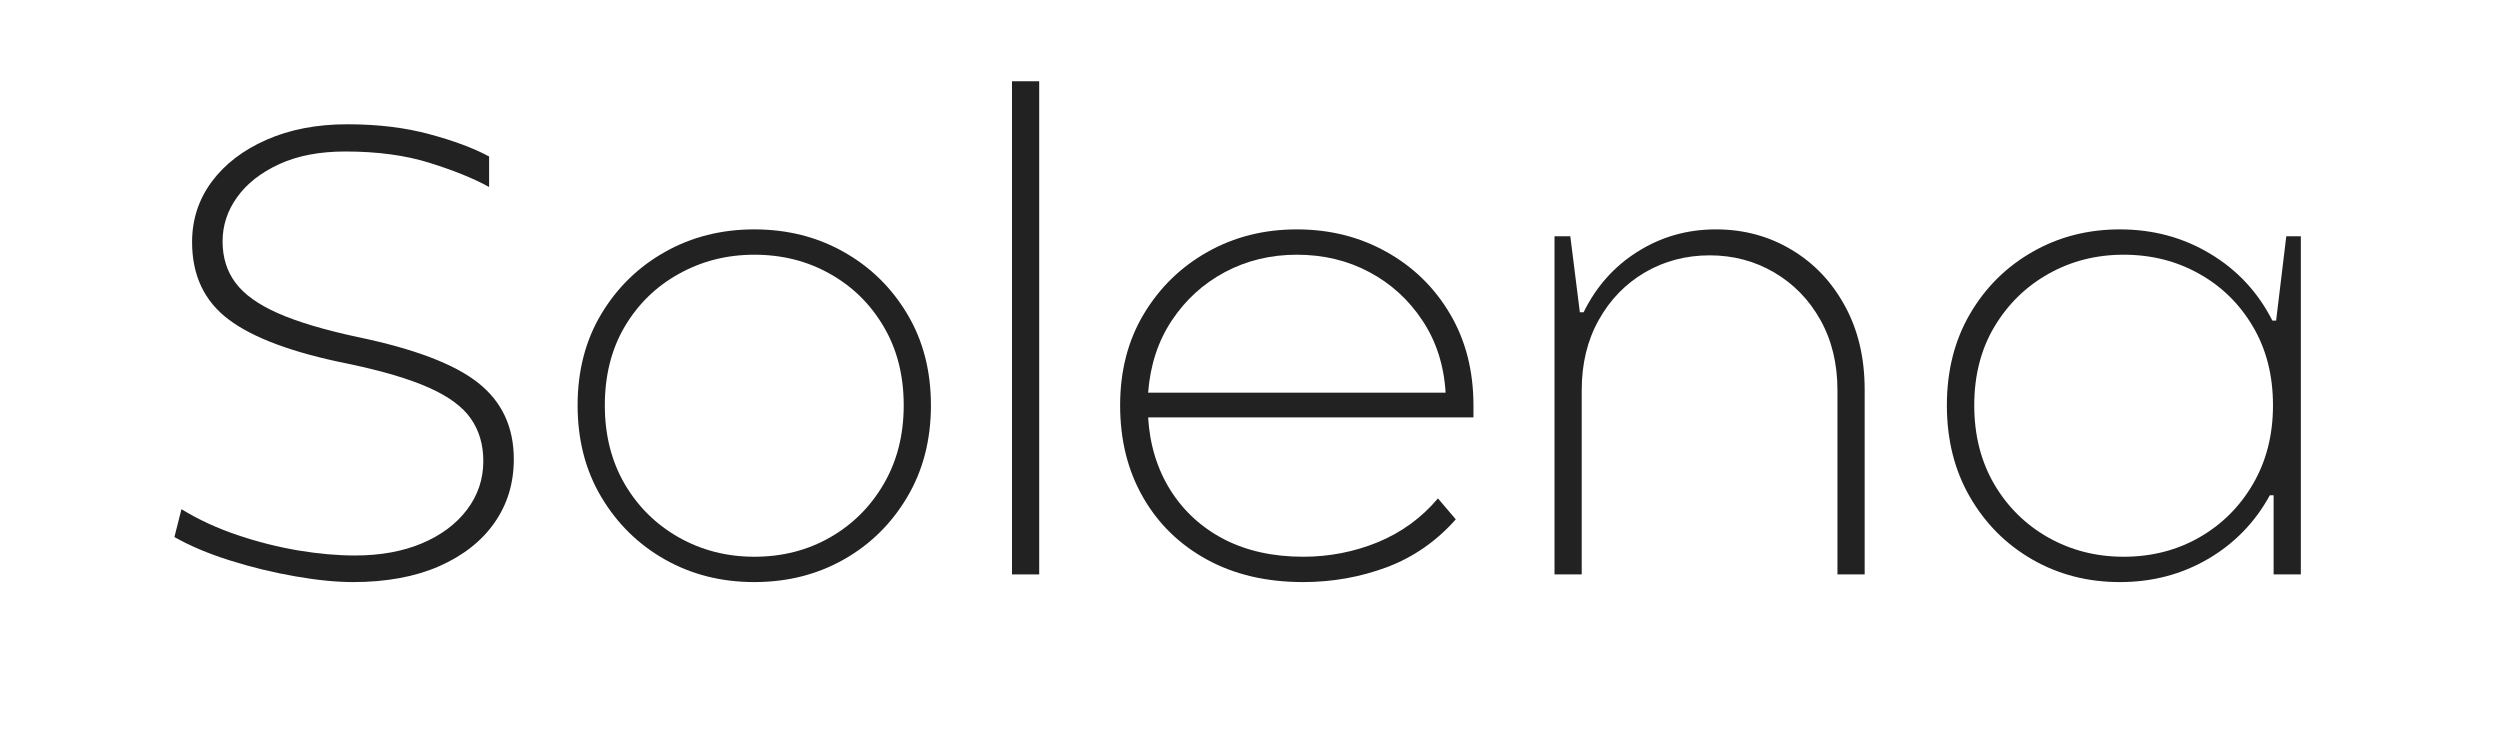 <svg version="1.0" preserveAspectRatio="xMidYMid meet" height="100" viewBox="0 0 249.75 75" zoomAndPan="magnify" width="333" xmlns:xlink="http://www.w3.org/1999/xlink" xmlns="http://www.w3.org/2000/svg"><defs><g></g></defs><g fill-opacity="1" fill="#222222"><g transform="translate(14.705, 57.384)"><g><path d="M 20.562 0.766 C 18.875 0.766 16.941 0.57 14.766 0.188 C 12.598 -0.188 10.438 -0.711 8.281 -1.391 C 6.133 -2.066 4.281 -2.848 2.719 -3.734 L 3.422 -6.516 C 5.148 -5.461 7.023 -4.598 9.047 -3.922 C 11.066 -3.242 13.086 -2.734 15.109 -2.391 C 17.141 -2.055 19.02 -1.891 20.75 -1.891 C 23.281 -1.891 25.504 -2.289 27.422 -3.094 C 29.336 -3.895 30.844 -5.016 31.938 -6.453 C 33.031 -7.891 33.578 -9.516 33.578 -11.328 C 33.578 -12.961 33.164 -14.367 32.344 -15.547 C 31.531 -16.734 30.129 -17.77 28.141 -18.656 C 26.16 -19.539 23.441 -20.344 19.984 -21.062 C 14.547 -22.156 10.602 -23.617 8.156 -25.453 C 5.707 -27.285 4.484 -29.867 4.484 -33.203 C 4.484 -35.441 5.133 -37.445 6.438 -39.219 C 7.75 -40.988 9.578 -42.391 11.922 -43.422 C 14.266 -44.453 16.953 -44.969 19.984 -44.969 C 23.023 -44.969 25.754 -44.641 28.172 -43.984 C 30.598 -43.336 32.594 -42.594 34.156 -41.75 L 34.156 -38.703 C 32.633 -39.547 30.66 -40.348 28.234 -41.109 C 25.816 -41.867 23.004 -42.25 19.797 -42.25 C 17.223 -42.25 15.02 -41.828 13.188 -40.984 C 11.352 -40.141 9.953 -39.039 8.984 -37.688 C 8.016 -36.344 7.531 -34.867 7.531 -33.266 C 7.531 -31.66 7.961 -30.281 8.828 -29.125 C 9.691 -27.969 11.102 -26.957 13.062 -26.094 C 15.02 -25.227 17.664 -24.438 21 -23.719 C 26.688 -22.539 30.711 -21.008 33.078 -19.125 C 35.441 -17.25 36.625 -14.711 36.625 -11.516 C 36.625 -9.109 35.977 -6.988 34.688 -5.156 C 33.406 -3.32 31.562 -1.875 29.156 -0.812 C 26.75 0.238 23.883 0.766 20.562 0.766 Z M 20.562 0.766"></path></g></g></g><g fill-opacity="1" fill="#222222"><g transform="translate(54.547, 57.384)"><g><path d="M 20.812 0.766 C 17.52 0.766 14.547 0.016 11.891 -1.484 C 9.234 -2.984 7.113 -5.062 5.531 -7.719 C 3.945 -10.375 3.156 -13.43 3.156 -16.891 C 3.156 -20.348 3.945 -23.395 5.531 -26.031 C 7.113 -28.664 9.234 -30.727 11.891 -32.219 C 14.547 -33.719 17.52 -34.469 20.812 -34.469 C 24.102 -34.469 27.078 -33.719 29.734 -32.219 C 32.391 -30.727 34.504 -28.664 36.078 -26.031 C 37.66 -23.395 38.453 -20.348 38.453 -16.891 C 38.453 -13.43 37.66 -10.375 36.078 -7.719 C 34.504 -5.062 32.391 -2.984 29.734 -1.484 C 27.078 0.016 24.102 0.766 20.812 0.766 Z M 20.812 -1.766 C 23.594 -1.766 26.109 -2.406 28.359 -3.688 C 30.617 -4.977 32.41 -6.758 33.734 -9.031 C 35.066 -11.312 35.734 -13.93 35.734 -16.891 C 35.734 -19.879 35.066 -22.5 33.734 -24.75 C 32.41 -27.008 30.617 -28.77 28.359 -30.031 C 26.109 -31.301 23.594 -31.938 20.812 -31.938 C 18.07 -31.938 15.562 -31.301 13.281 -30.031 C 11 -28.77 9.191 -27.008 7.859 -24.75 C 6.535 -22.5 5.875 -19.879 5.875 -16.891 C 5.875 -13.93 6.535 -11.312 7.859 -9.031 C 9.191 -6.758 11 -4.977 13.281 -3.688 C 15.562 -2.406 18.07 -1.766 20.812 -1.766 Z M 20.812 -1.766"></path></g></g></g><g fill-opacity="1" fill="#222222"><g transform="translate(96.16, 57.384)"><g><path d="M 4.938 0 L 4.938 -49.266 L 7.656 -49.266 L 7.656 0 Z M 4.938 0"></path></g></g></g><g fill-opacity="1" fill="#222222"><g transform="translate(108.745, 57.384)"><g><path d="M 21.438 0.766 C 17.77 0.766 14.566 0.016 11.828 -1.484 C 9.086 -2.984 6.957 -5.062 5.438 -7.719 C 3.914 -10.375 3.156 -13.43 3.156 -16.891 C 3.156 -20.348 3.945 -23.395 5.531 -26.031 C 7.113 -28.664 9.234 -30.727 11.891 -32.219 C 14.547 -33.719 17.52 -34.469 20.812 -34.469 C 24.102 -34.469 27.086 -33.719 29.766 -32.219 C 32.441 -30.727 34.555 -28.664 36.109 -26.031 C 37.672 -23.395 38.453 -20.348 38.453 -16.891 L 38.453 -15.688 L 5.953 -15.688 C 6.117 -12.945 6.863 -10.52 8.188 -8.406 C 9.52 -6.301 11.312 -4.664 13.562 -3.5 C 15.82 -2.344 18.445 -1.766 21.438 -1.766 C 24.051 -1.766 26.539 -2.25 28.906 -3.219 C 31.27 -4.195 33.27 -5.656 34.906 -7.594 L 36.688 -5.5 C 34.75 -3.312 32.453 -1.719 29.797 -0.719 C 27.141 0.27 24.352 0.766 21.438 0.766 Z M 5.953 -18.156 L 35.672 -18.156 C 35.504 -20.895 34.734 -23.297 33.359 -25.359 C 31.992 -27.43 30.223 -29.047 28.047 -30.203 C 25.879 -31.359 23.469 -31.938 20.812 -31.938 C 18.195 -31.938 15.801 -31.359 13.625 -30.203 C 11.457 -29.047 9.688 -27.43 8.312 -25.359 C 6.945 -23.297 6.16 -20.895 5.953 -18.156 Z M 5.953 -18.156"></path></g></g></g><g fill-opacity="1" fill="#222222"><g transform="translate(150.358, 57.384)"><g><path d="M 4.938 0 L 4.938 -33.781 L 6.516 -33.781 L 7.469 -26.188 L 7.844 -26.188 C 9.102 -28.758 10.906 -30.781 13.25 -32.25 C 15.594 -33.727 18.195 -34.469 21.062 -34.469 C 23.844 -34.469 26.359 -33.789 28.609 -32.438 C 30.867 -31.094 32.648 -29.219 33.953 -26.812 C 35.266 -24.414 35.922 -21.633 35.922 -18.469 L 35.922 0 L 33.203 0 L 33.203 -18.406 C 33.203 -21.062 32.633 -23.398 31.5 -25.422 C 30.363 -27.453 28.82 -29.035 26.875 -30.172 C 24.938 -31.305 22.789 -31.875 20.438 -31.875 C 18.07 -31.875 15.914 -31.305 13.969 -30.172 C 12.031 -29.035 10.492 -27.453 9.359 -25.422 C 8.223 -23.398 7.656 -21.062 7.656 -18.406 L 7.656 0 Z M 4.938 0"></path></g></g></g><g fill-opacity="1" fill="#222222"><g transform="translate(191.212, 57.384)"><g><path d="M 20.562 0.766 C 17.352 0.766 14.441 0.016 11.828 -1.484 C 9.211 -2.984 7.133 -5.062 5.594 -7.719 C 4.051 -10.375 3.281 -13.43 3.281 -16.891 C 3.281 -20.348 4.051 -23.395 5.594 -26.031 C 7.133 -28.664 9.211 -30.727 11.828 -32.219 C 14.441 -33.719 17.352 -34.469 20.562 -34.469 C 23.883 -34.469 26.895 -33.656 29.594 -32.031 C 32.301 -30.406 34.367 -28.18 35.797 -25.359 L 36.172 -25.359 L 37.188 -33.781 L 38.641 -33.781 L 38.641 0 L 35.922 0 L 35.922 -7.906 L 35.547 -7.906 C 34.066 -5.207 32.008 -3.086 29.375 -1.547 C 26.738 -0.004 23.801 0.766 20.562 0.766 Z M 20.938 -1.766 C 23.719 -1.766 26.234 -2.406 28.484 -3.688 C 30.742 -4.977 32.535 -6.758 33.859 -9.031 C 35.191 -11.312 35.859 -13.93 35.859 -16.891 C 35.859 -19.879 35.191 -22.5 33.859 -24.75 C 32.535 -27.008 30.742 -28.77 28.484 -30.031 C 26.234 -31.301 23.719 -31.938 20.938 -31.938 C 18.195 -31.938 15.695 -31.301 13.438 -30.031 C 11.188 -28.77 9.383 -27.008 8.031 -24.75 C 6.688 -22.5 6.016 -19.879 6.016 -16.891 C 6.016 -13.93 6.676 -11.312 8 -9.031 C 9.332 -6.758 11.133 -4.977 13.406 -3.688 C 15.688 -2.406 18.195 -1.766 20.938 -1.766 Z M 20.938 -1.766"></path></g></g></g></svg>